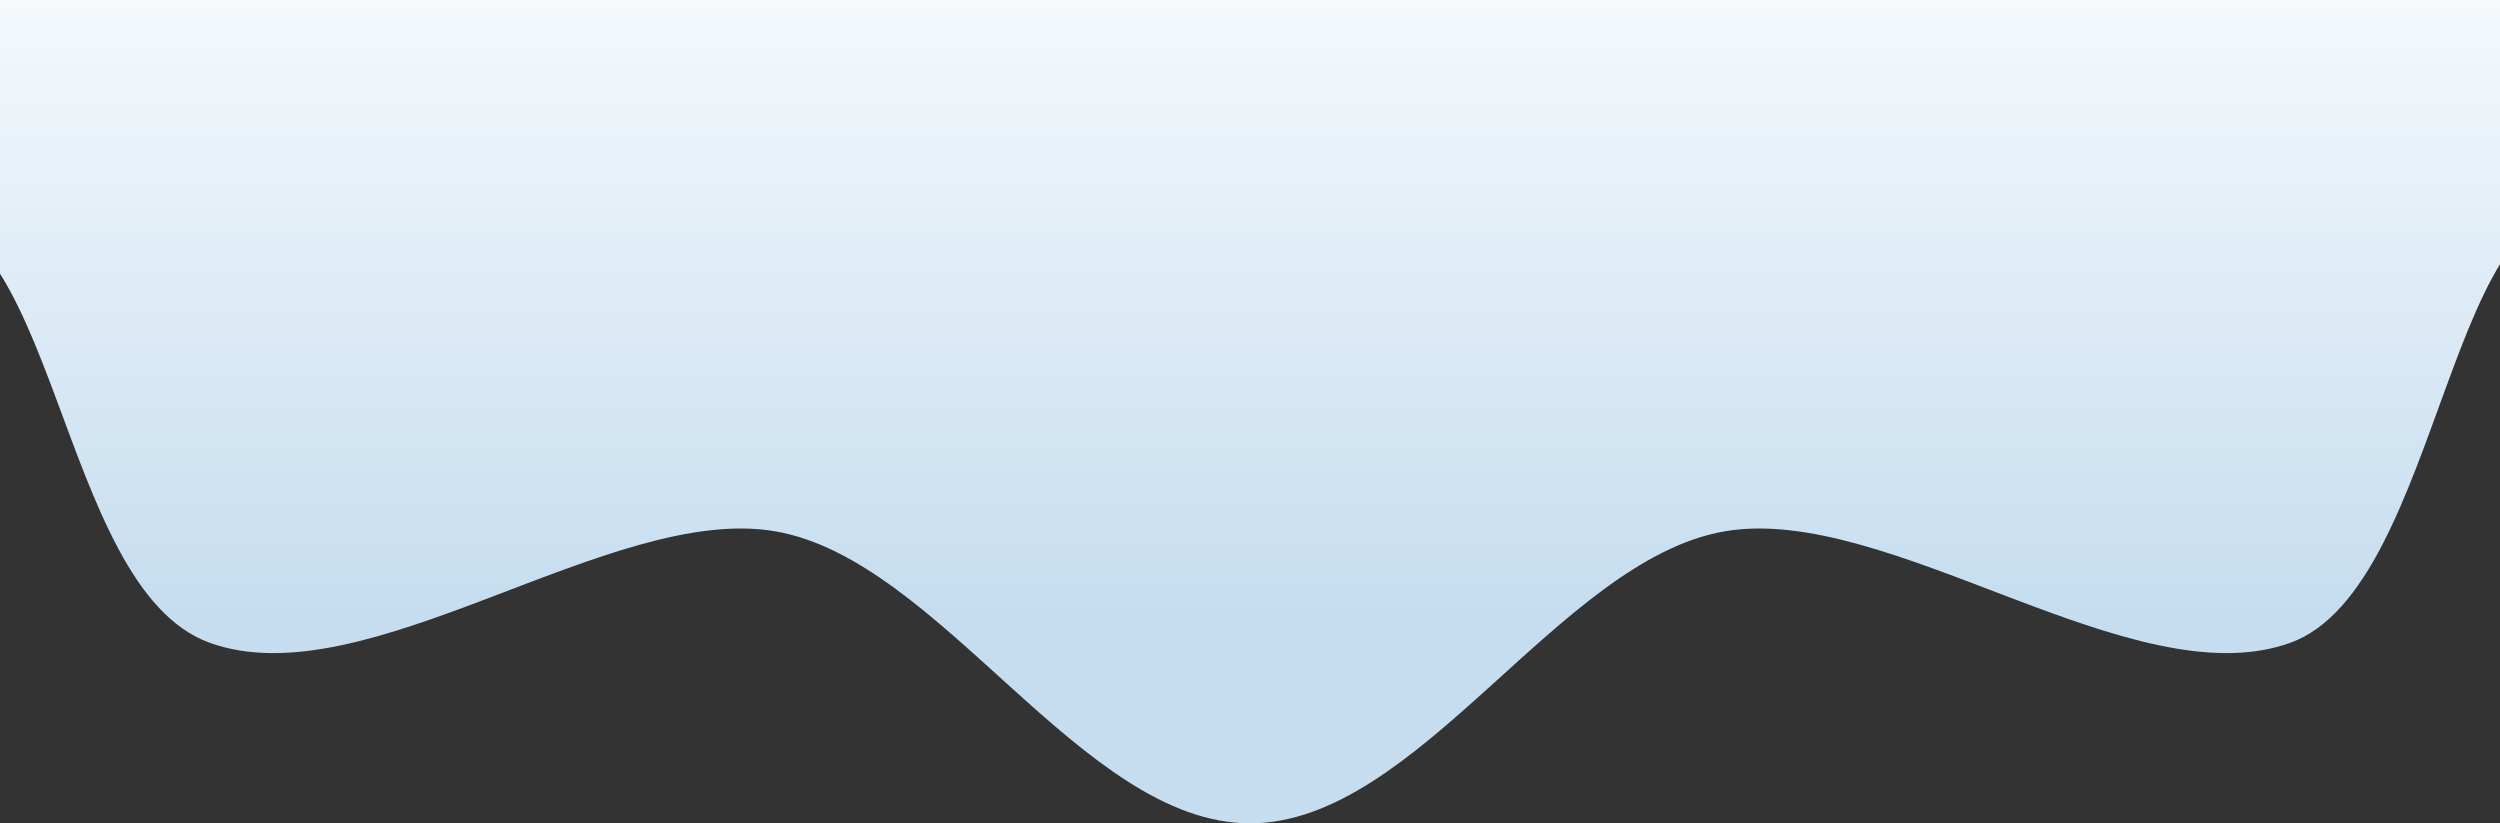 <svg width="1728" height="569" viewBox="0 0 1728 569" fill="none" xmlns="http://www.w3.org/2000/svg">
<rect x="0" y="0" width="1728" height="569" fill="#333333" stroke="none"/>
<g clip-path="url(#clip0_2933_11952)">
<path d="M-464.456 -115.086C-435.779 39.597 -413.559 198.688 -69.619 147.786C39.963 131.571 38.376 405.687 144.891 444.269C253.266 483.529 422.359 347.566 536.033 367.271C650.583 387.124 747.658 569.086 864.01 569.086C980.363 569.086 1077.44 387.124 1191.99 367.271C1305.66 347.566 1474.75 483.529 1583.13 444.269C1689.64 405.687 1692.55 109.27 1797.64 147.786C2065.97 246.134 2173.49 36.811 2192.48 -115.086L-464.456 -115.086Z" fill="url(#paint0_linear_2933_11952)"/>
</g>
<defs>
<linearGradient id="paint0_linear_2933_11952" x1="864.002" y1="426.839" x2="864.002" y2="-94.53" gradientUnits="userSpaceOnUse">
<stop stop-color="#C5DDEF"/>
<stop offset="1" stop-color="white"/>
</linearGradient>
<clipPath id="clip0_2933_11952">
<rect width="1728" height="569" fill="white"/>
</clipPath>
</defs>
</svg>
